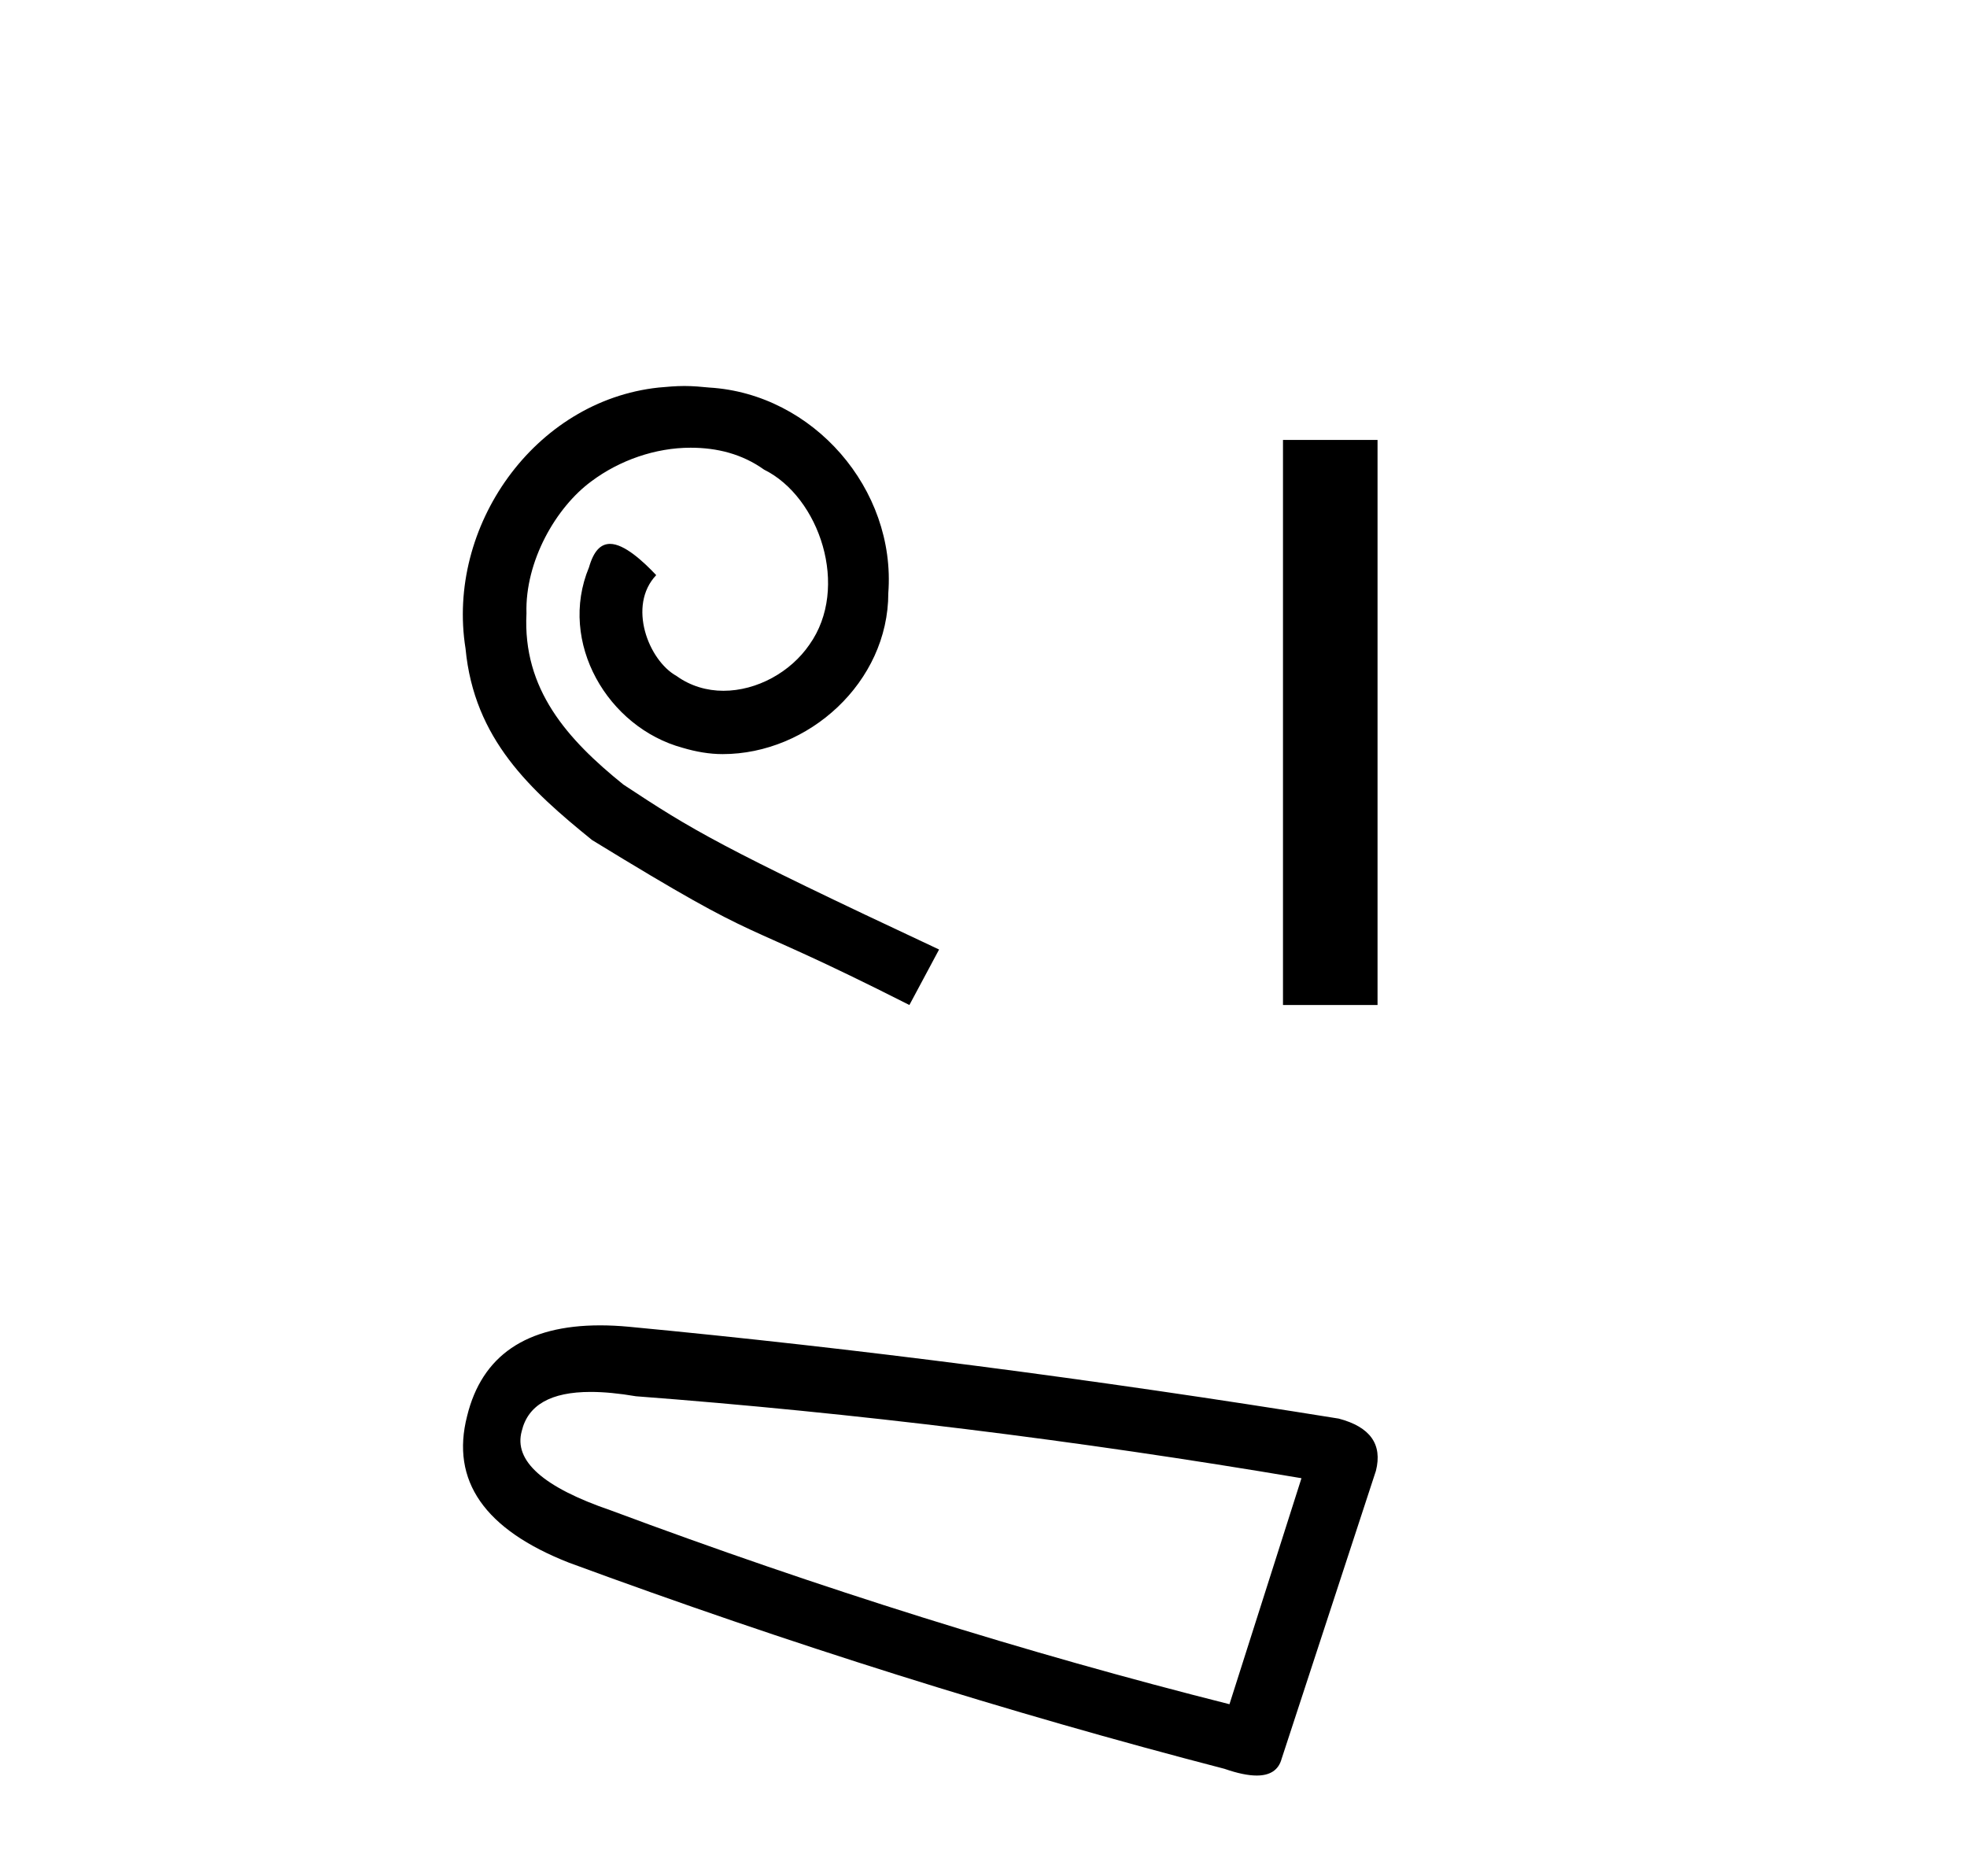 <?xml version='1.0' encoding='UTF-8' standalone='yes'?><svg xmlns='http://www.w3.org/2000/svg' xmlns:xlink='http://www.w3.org/1999/xlink' width='43.0' height='41.0' ><path d='M 14.96 8.437 C 14.772 8.437 14.584 8.454 14.397 8.471 C 11.68 8.761 9.75 11.512 10.177 14.177 C 10.365 16.158 11.595 17.269 12.944 18.362 C 16.959 20.822 15.832 19.917 19.88 21.967 L 20.529 20.754 C 15.712 18.499 15.131 18.14 13.628 17.149 C 12.398 16.158 11.424 15.065 11.509 13.408 C 11.475 12.263 12.159 11.085 12.927 10.521 C 13.542 10.06 14.328 9.786 15.097 9.786 C 15.678 9.786 16.224 9.923 16.703 10.265 C 17.916 10.863 18.582 12.844 17.694 14.091 C 17.284 14.689 16.549 15.099 15.814 15.099 C 15.456 15.099 15.097 14.997 14.789 14.775 C 14.174 14.433 13.713 13.237 14.345 12.571 C 14.055 12.263 13.645 11.888 13.337 11.888 C 13.132 11.888 12.979 12.041 12.876 12.4 C 12.193 14.04 13.286 15.902 14.926 16.346 C 15.217 16.432 15.507 16.483 15.797 16.483 C 17.677 16.483 19.419 14.911 19.419 12.964 C 19.59 10.692 17.779 8.608 15.507 8.471 C 15.336 8.454 15.148 8.437 14.96 8.437 Z' style='fill:#000000;stroke:none' /><path d='M 28.047 9.616 L 28.047 21.967 L 30.114 21.967 L 30.114 9.616 Z' style='fill:#000000;stroke:none' /><path d='M 12.912 30.424 Q 13.346 30.424 13.903 30.519 Q 21.068 31.062 28.451 32.31 L 26.877 37.25 Q 20.2 35.567 13.36 33.016 Q 11.134 32.256 11.406 31.279 Q 11.609 30.424 12.912 30.424 ZM 13.12 28.969 Q 10.695 28.969 10.211 30.953 Q 9.668 33.07 12.437 34.156 Q 19.657 36.816 26.768 38.662 Q 27.19 38.809 27.473 38.809 Q 27.917 38.809 28.017 38.444 L 30.079 32.147 Q 30.297 31.279 29.265 31.007 Q 21.177 29.705 13.74 28.999 Q 13.415 28.969 13.12 28.969 Z' style='fill:#000000;stroke:none' /></svg>